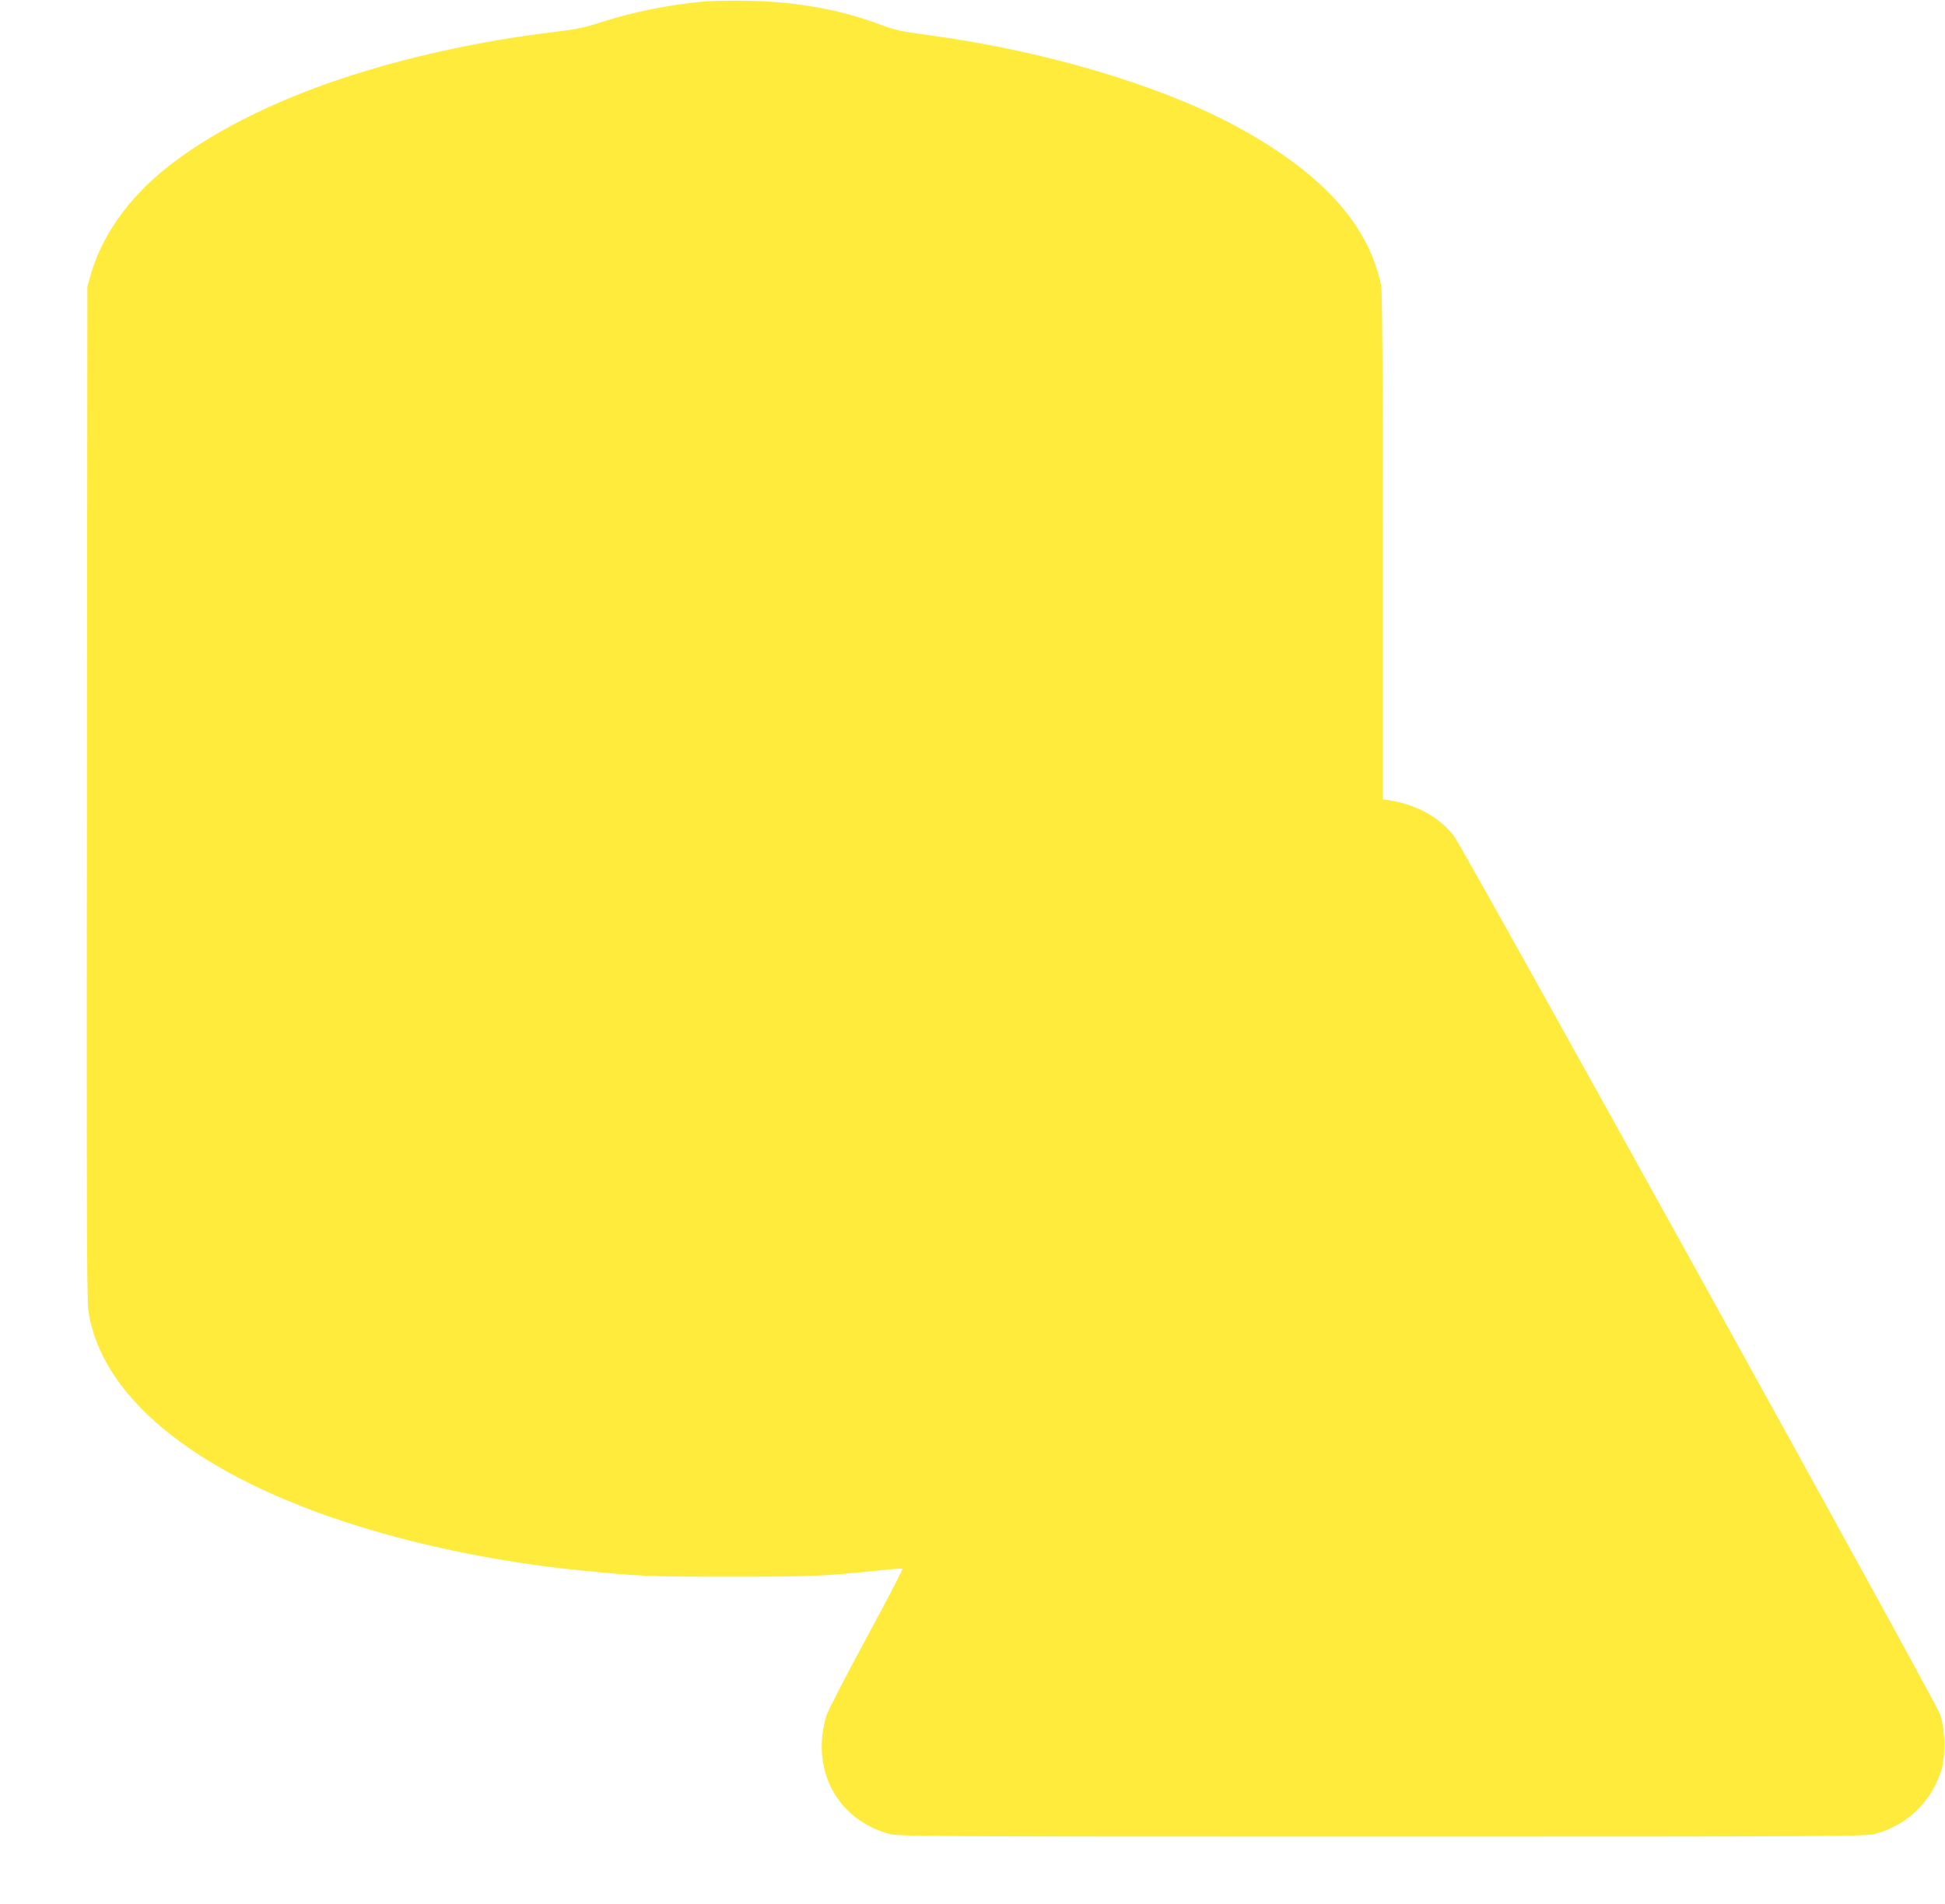 <?xml version="1.0" standalone="no"?>
<!DOCTYPE svg PUBLIC "-//W3C//DTD SVG 20010904//EN"
 "http://www.w3.org/TR/2001/REC-SVG-20010904/DTD/svg10.dtd">
<svg version="1.0" xmlns="http://www.w3.org/2000/svg"
 width="1280pt" height="1253pt" viewBox="0 0 1280 1253"
 preserveAspectRatio="xMidYMid meet">
<g transform="translate(0,1253) scale(0.1,-0.1)"
fill="#ffeb3b" stroke="none">
<path d="M4630 12520 c-236 -23 -466 -69 -670 -135 -110 -36 -167 -48 -310
-65 -492 -59 -987 -168 -1410 -310 -469 -157 -870 -363 -1155 -593 -244 -197
-416 -442 -488 -695 l-22 -77 -3 -3325 c-3 -2545 -1 -3345 9 -3410 78 -558
677 -1057 1664 -1386 475 -158 1028 -273 1580 -328 380 -38 445 -41 975 -41
531 0 635 4 983 41 81 9 151 14 156 12 5 -2 -101 -205 -235 -453 -134 -247
-253 -478 -265 -512 -11 -35 -24 -97 -28 -139 -29 -305 144 -558 439 -641 62
-17 195 -18 3245 -18 3000 0 3184 1 3245 18 207 55 365 205 433 409 32 98 29
277 -6 379 -29 85 -3130 5686 -3198 5777 -94 124 -246 208 -431 237 l-38 6 0
1664 c0 1160 -3 1680 -11 1717 -83 406 -399 750 -969 1055 -491 263 -1241 486
-1982 588 -226 31 -236 33 -378 85 -249 90 -528 139 -835 145 -110 2 -243 0
-295 -5z"/>
</g>
</svg>
